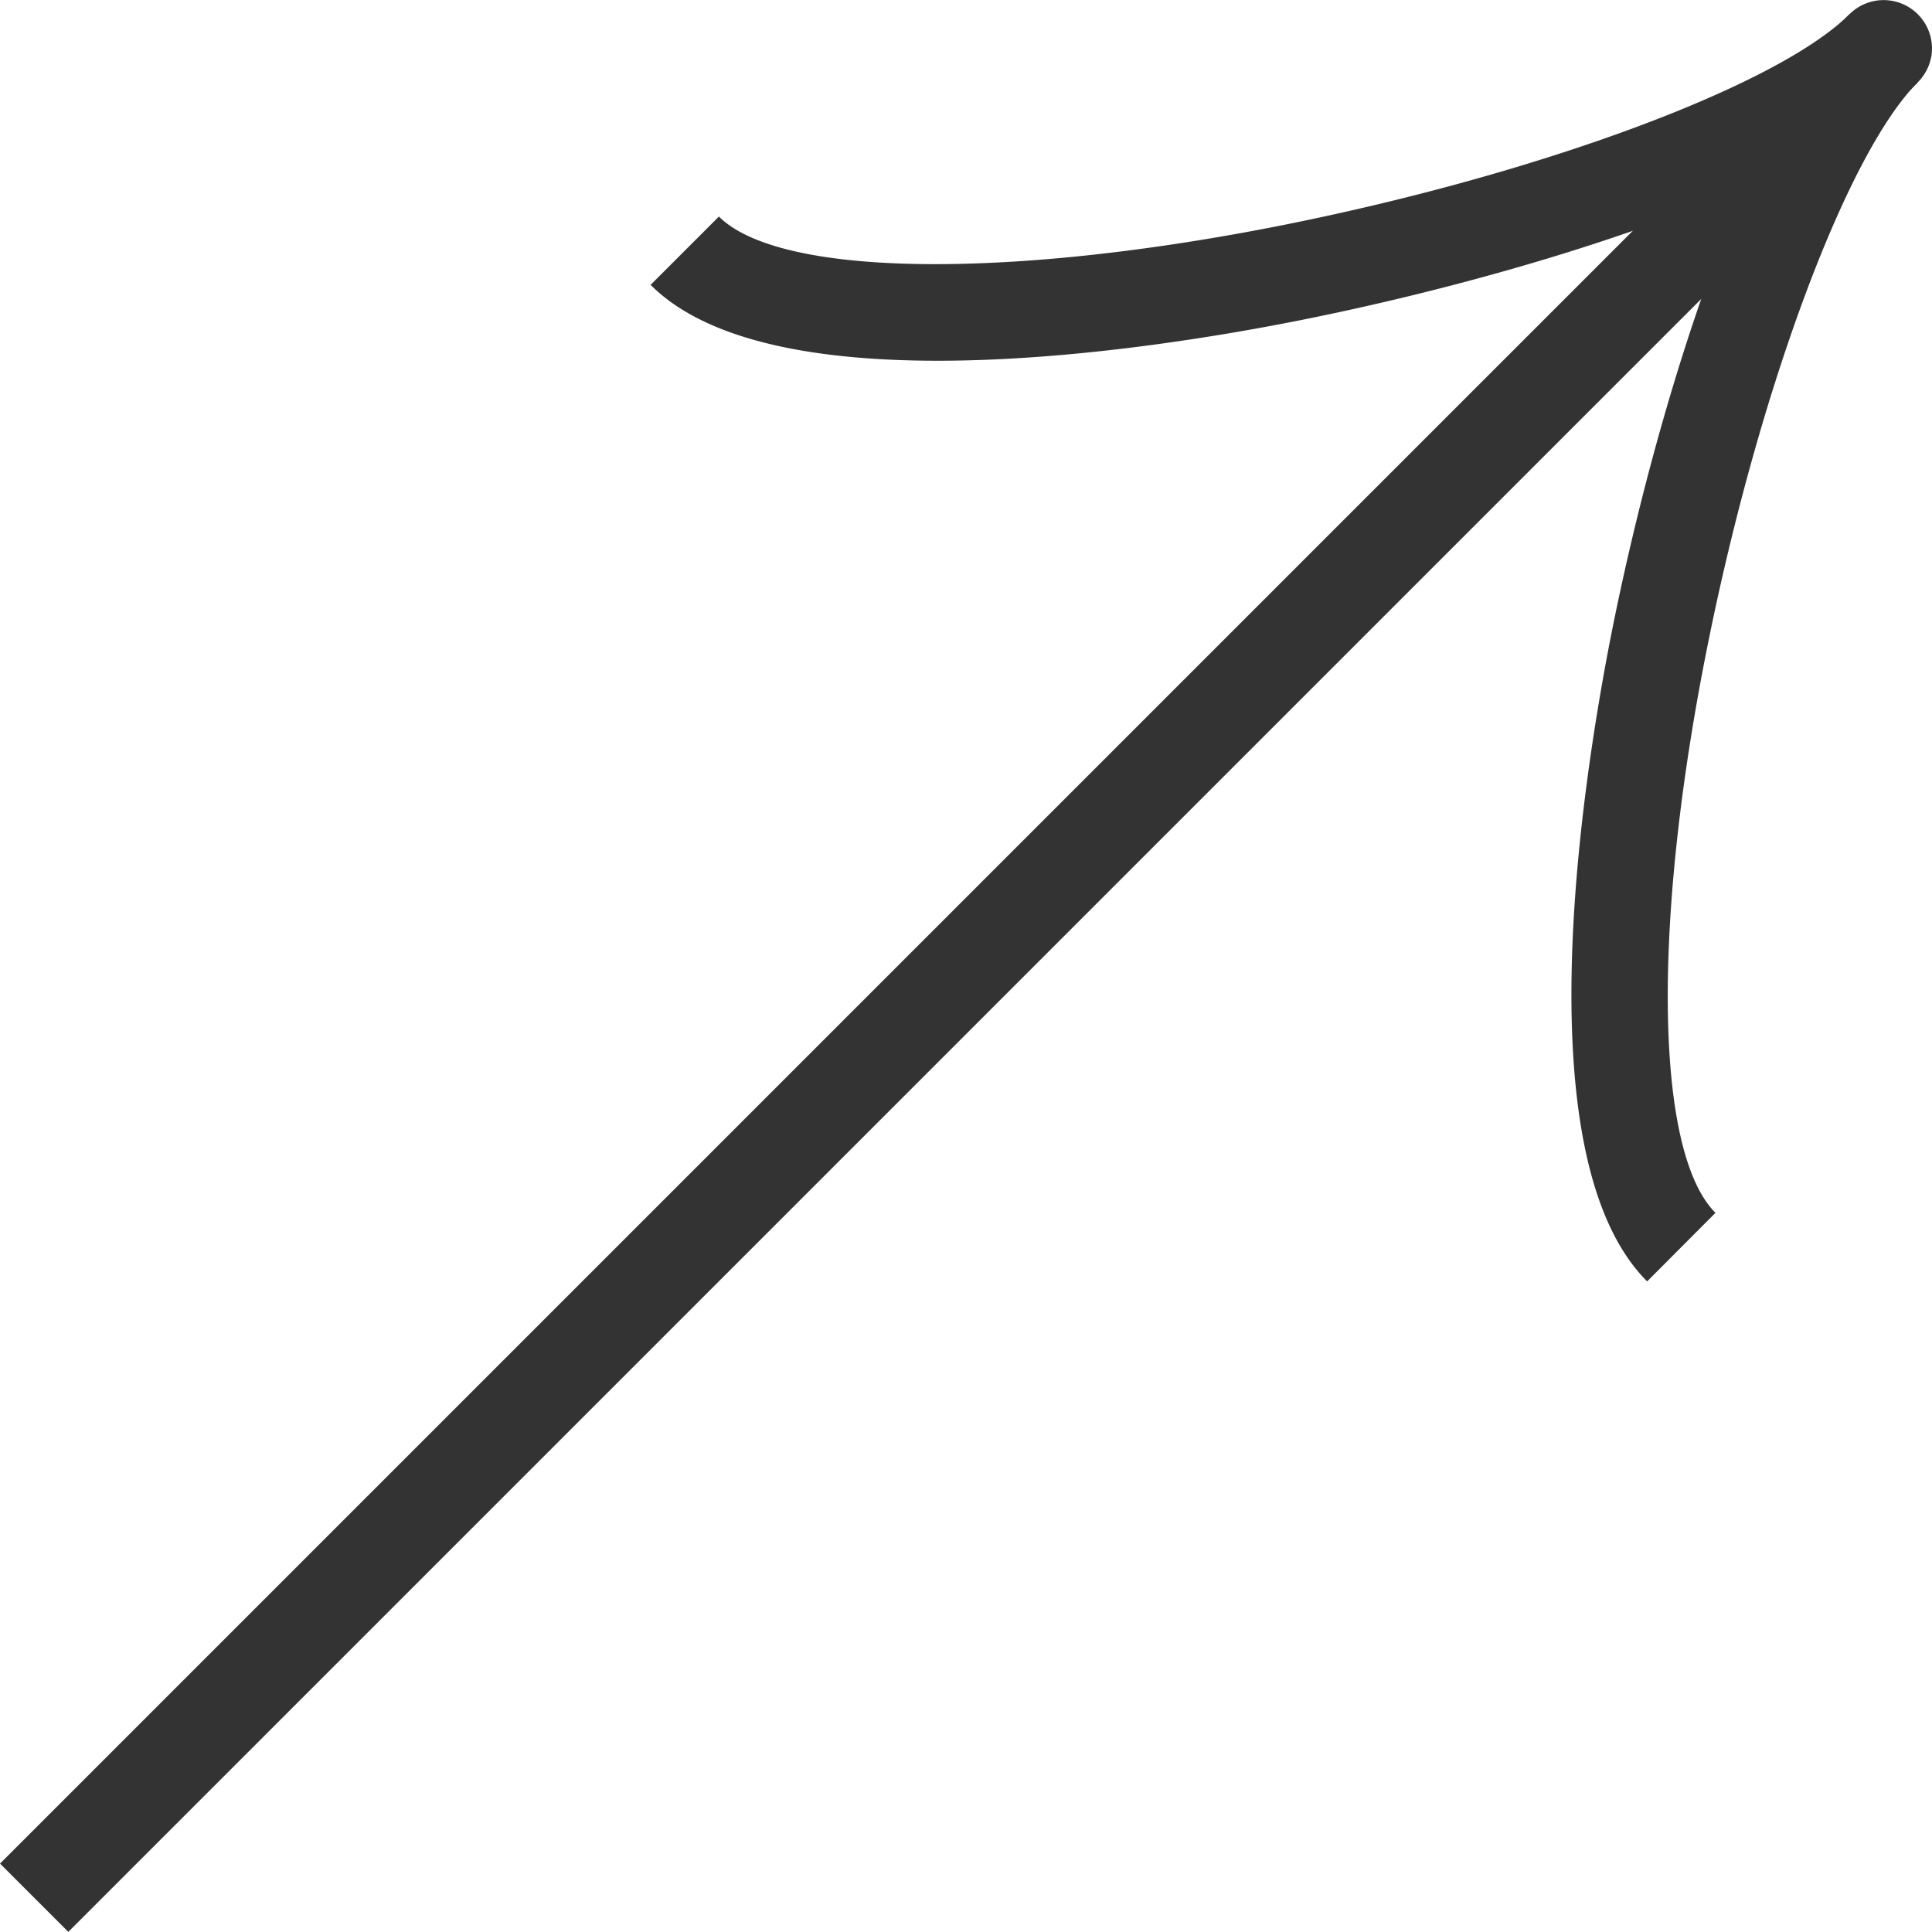 <svg id="Layer_2" data-name="Layer 2" xmlns="http://www.w3.org/2000/svg" viewBox="0 0 80.03 80.03"><defs><clipPath id="clippath"><rect width="80.03" height="80.03" fill="none"/></clipPath><style>.cls-3{fill:#333}</style></defs><g id="_レイヤー_1" data-name="レイヤー 1"><rect class="cls-3" x="-14.45" y="38.31" width="108.35" height="4" transform="rotate(-45 39.716 40.309)"/><g clip-path="url(#clippath)"><path class="cls-3" d="M68.23 53.08c-5.08-5.08-2.75-20.31-1.52-26.63 1.23-6.26 3.21-13.3 5.55-18.68-5.38 2.34-12.42 4.32-18.68 5.55-6.31 1.24-21.55 3.57-26.63-1.52l2.83-2.83c2.47 2.47 11.72 2.63 23.03.42 10.81-2.12 20.82-5.82 23.8-8.8A2.004 2.004 0 0180.03 2c0 .51-.2 1.02-.59 1.41-2.98 2.98-6.68 12.99-8.8 23.8-2.22 11.31-2.05 20.56.42 23.03l-2.83 2.84z"/></g></g></svg>
